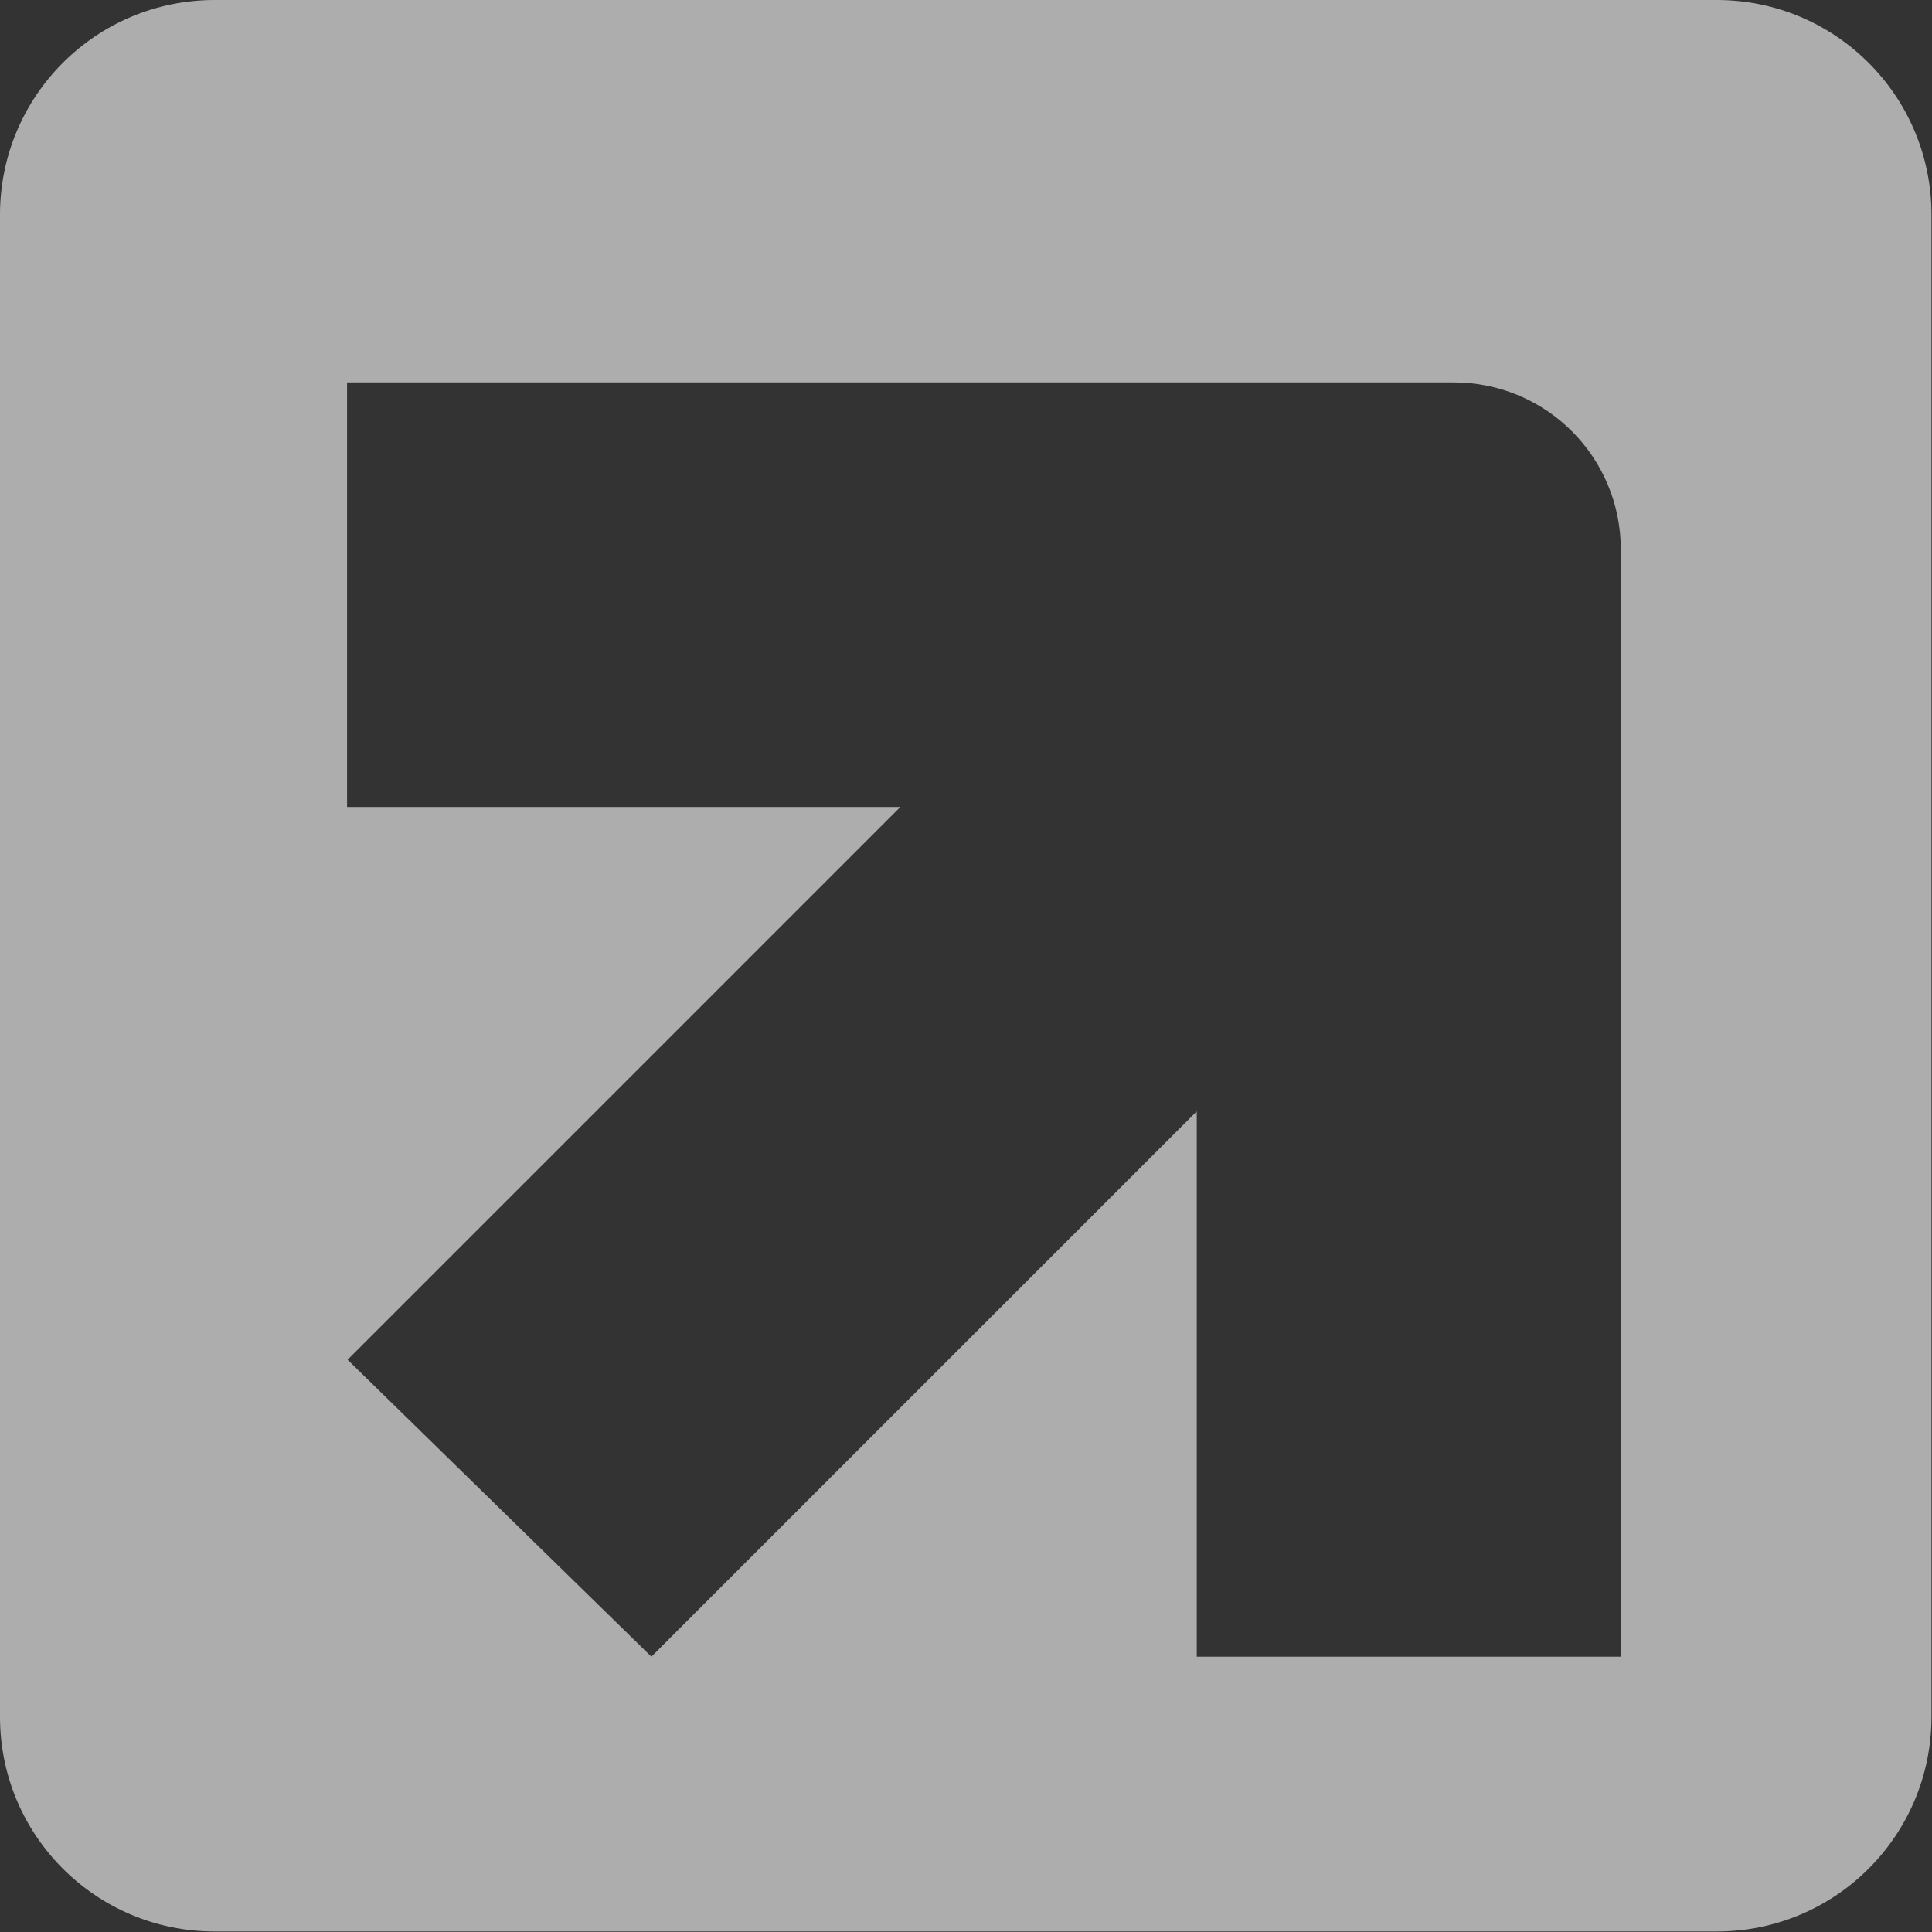 <svg xmlns="http://www.w3.org/2000/svg" id="Calque_2" data-name="Calque 2" viewBox="0 0 36.63 36.63"><rect x="0" y="0" width="36.63" height="36.63" fill="#333333" stroke="none"/><defs><style>      .cls-1 {        fill: #fff;        opacity: .6;      }    </style></defs><g id="home_ex_eco" data-name="home ex eco"><path class="cls-1" d="m32.56,0H4.07C1.82,0,0,1.82,0,4.07v28.48c0,2.25,1.82,4.07,4.07,4.07h28.48c2.25,0,4.07-1.82,4.07-4.07V4.07c0-2.25-1.82-4.07-4.07-4.07Zm-1.82,31.41h-8.05v-10.34l-10.34,10.34-5.76-5.63,10.48-10.48H6.58V7.25h20.98c1.76,0,3.17,1.42,3.17,3.17v20.98Z"></path></g></svg>